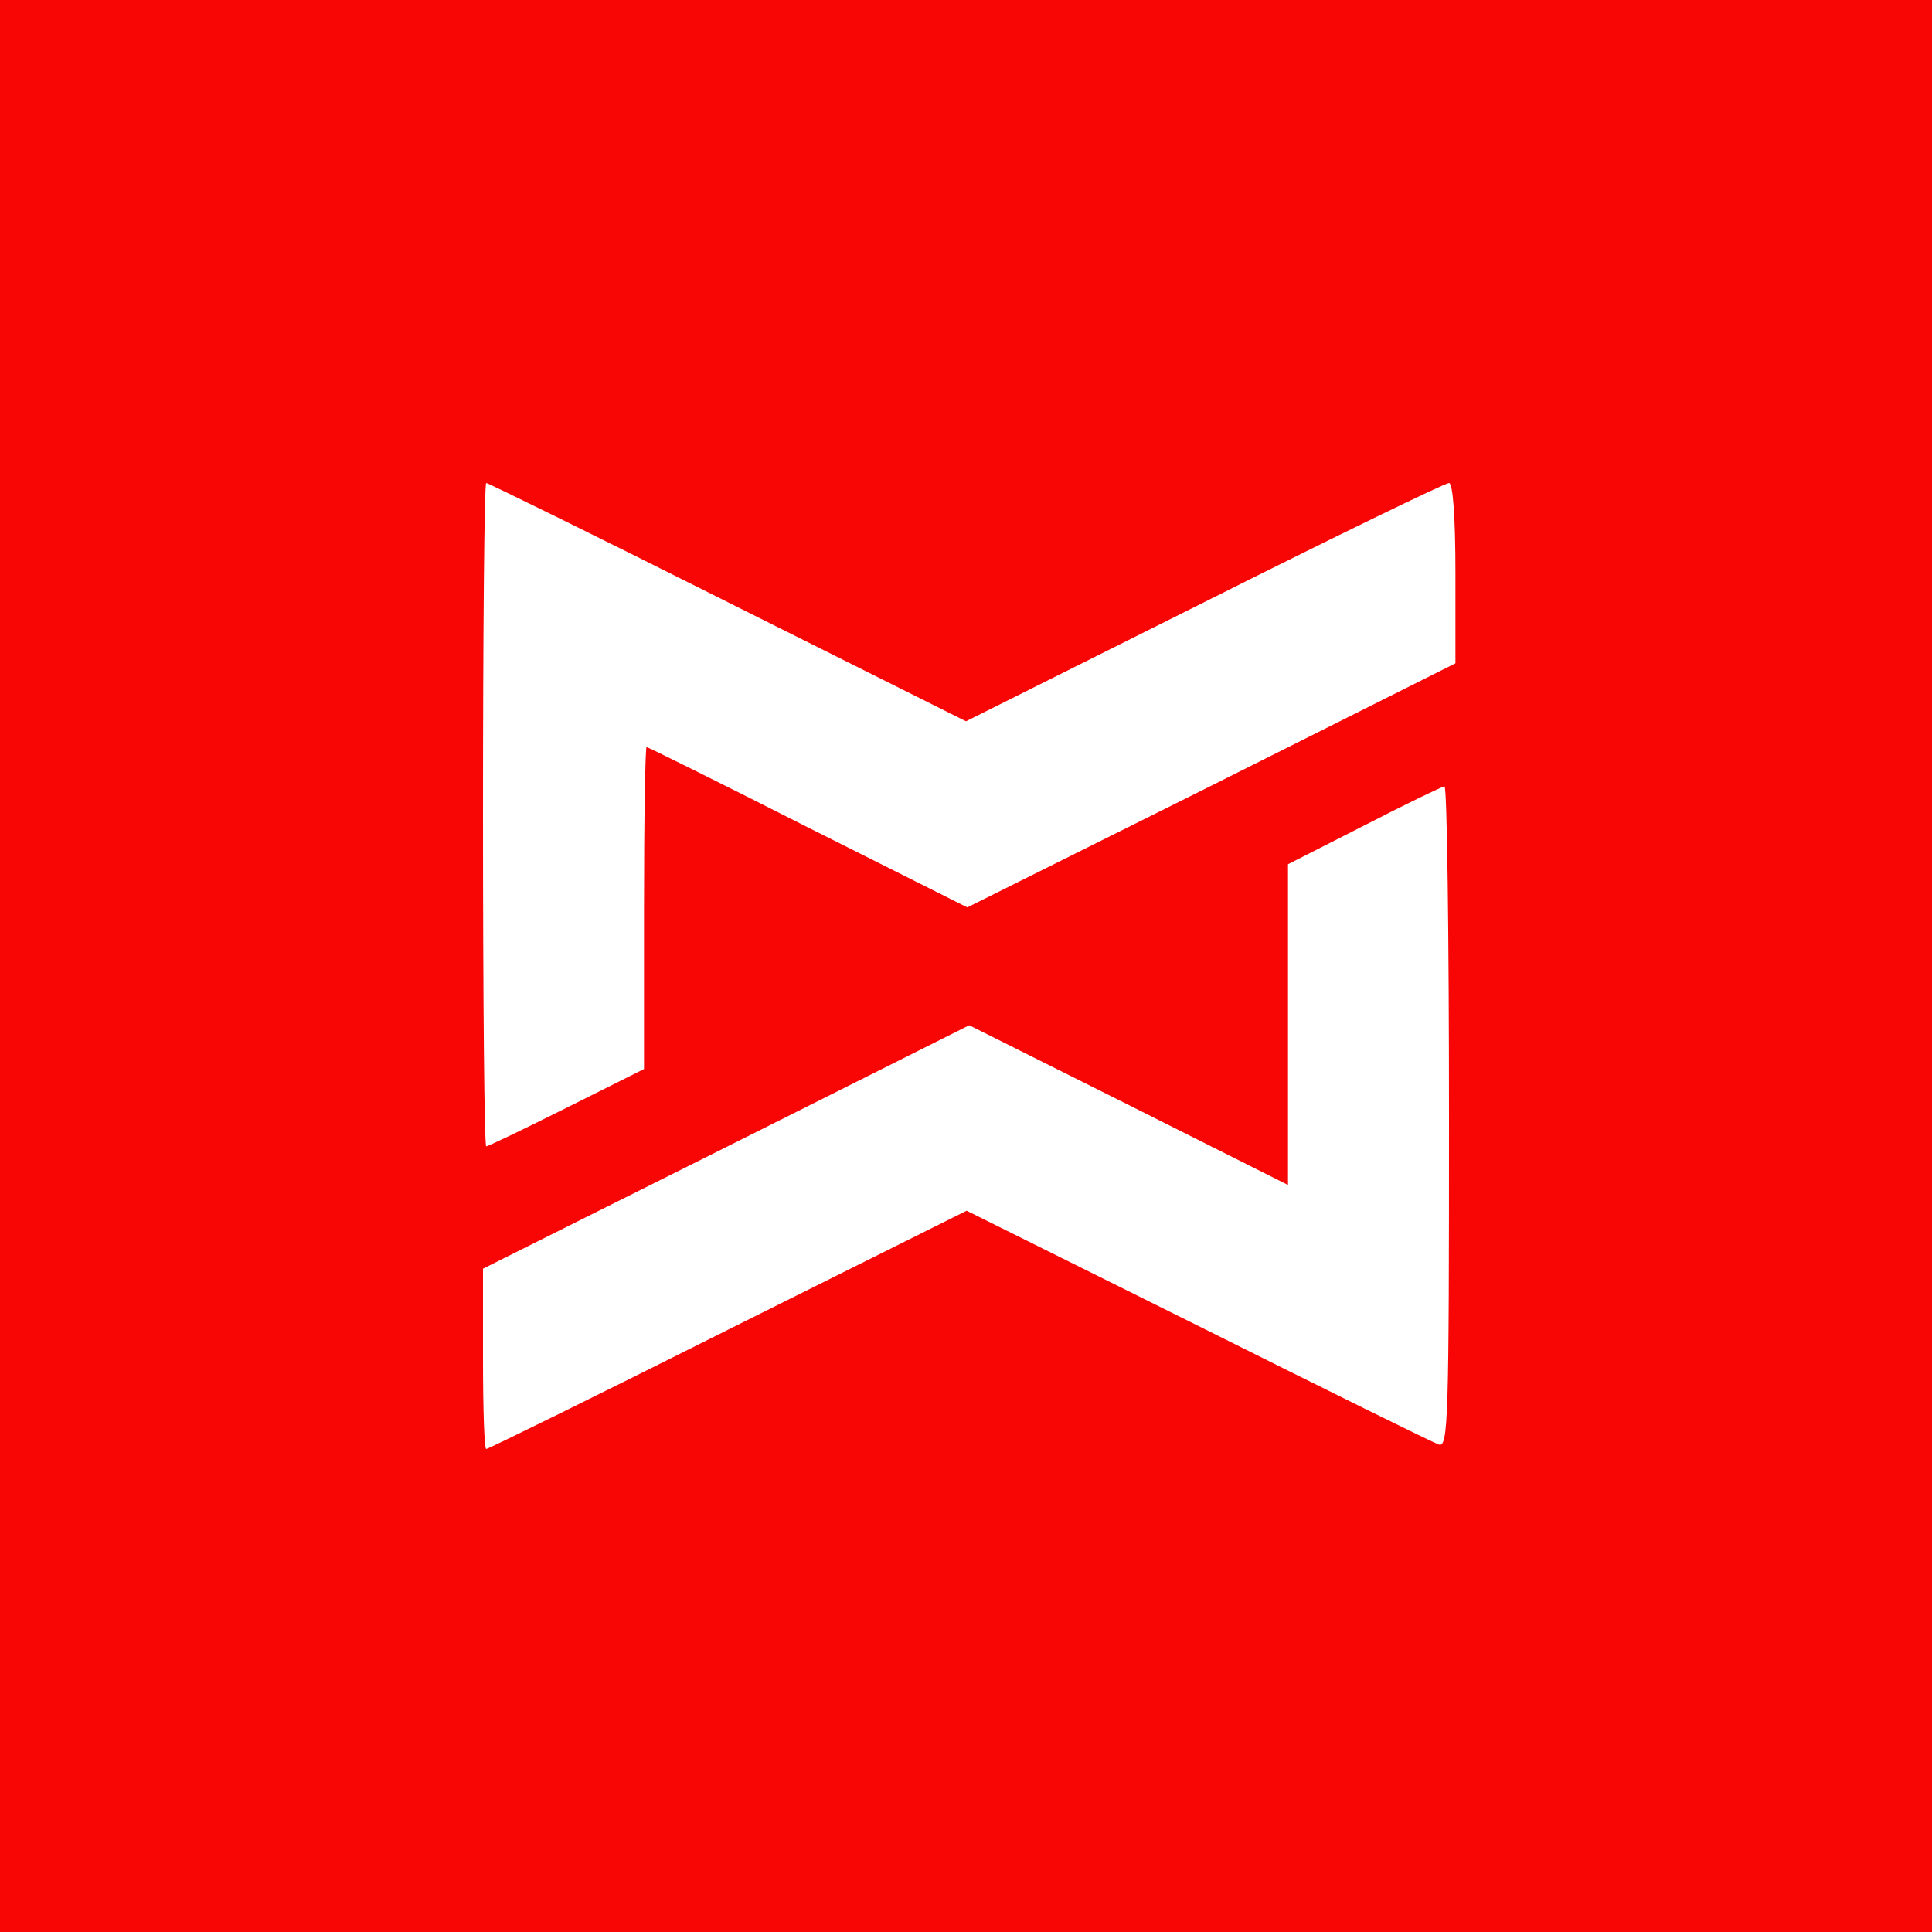 <?xml version="1.0" encoding="utf-8"?>
<svg version="1.0" width="300pt" height="300pt" viewBox="0 0 300 300" preserveAspectRatio="xMidYMid meet" xmlns="http://www.w3.org/2000/svg">
  <defs/>
  <g transform="translate(0,300) scale(0.1,-0.1)" fill="#000000" stroke="none">
    <path d="M0 1500 l0 -1500 1500 0 1500 0 0 1500 0 1500 -1500 0 -1500 0 0&#10;-1500z m1130 565 l370 -185 370 185 c203 102 374 185 380 185 6 0 10 -51 10&#10;-140 l0 -140 -379 -190 -379 -189 -247 124 c-136 69 -249 125 -251 125 -2 0&#10;-4 -112 -4 -250 l0 -250 -120 -60 c-66 -33 -122 -60 -125 -60 -3 0 -5 232 -5&#10;515 0 283 2 515 5 515 3 0 172 -83 375 -185z m1120 -800 c0 -467 -1 -514 -16&#10;-508 -9 3 -177 86 -375 185 l-358 178 -371 -185 c-203 -102 -372 -185 -375&#10;-185 -3 0 -5 63 -5 140 l0 140 378 189 377 189 248 -124 247 -124 0 249 0 249&#10;118 60 c64 33 120 60 125 61 4 0 7 -231 7 -514z" style="fill: rgb(248, 6, 6);"/>
  </g>
</svg>